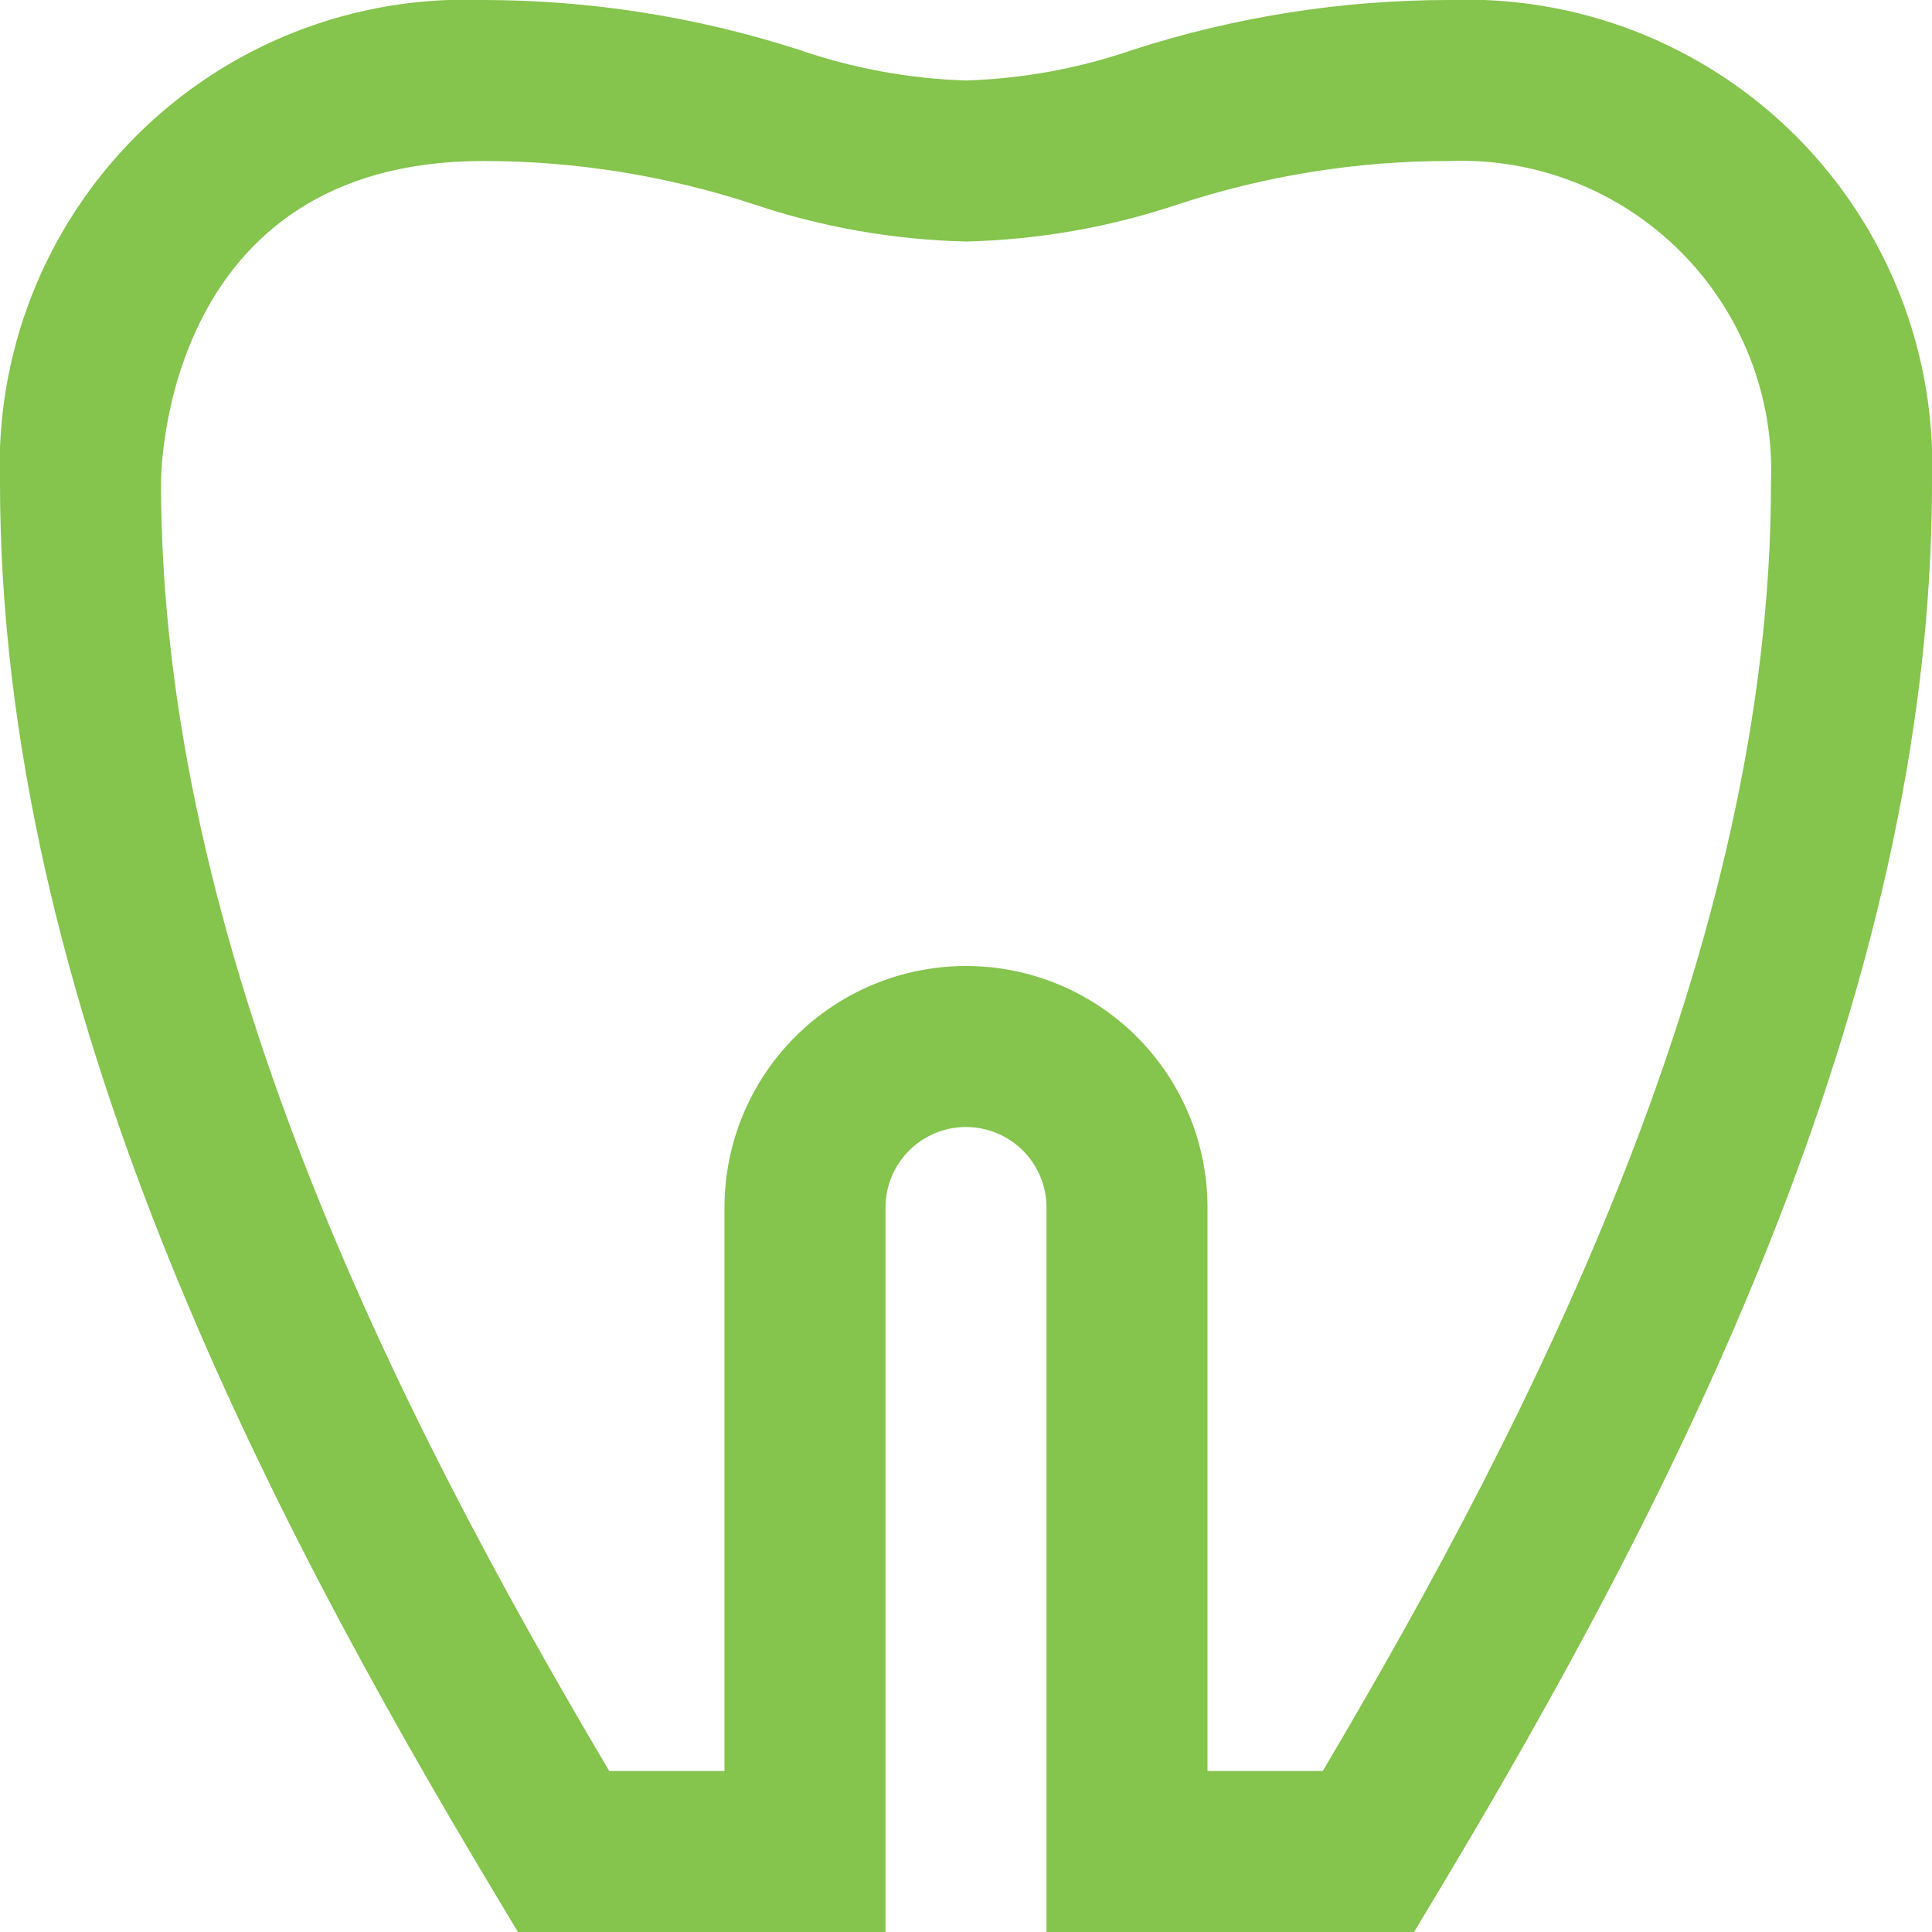 <svg width="143" height="143" viewBox="0 0 143 143" fill="none" xmlns="http://www.w3.org/2000/svg">
<g clip-path="url(#clip0_1_1241)">
<path d="M104.664 143H77.458V89.375C77.458 87.795 76.831 86.279 75.713 85.162C74.596 84.044 73.08 83.417 71.5 83.417C69.92 83.417 68.404 84.044 67.287 85.162C66.169 86.279 65.542 87.795 65.542 89.375V143H38.336L36.602 140.11C19.561 111.707 2.46018e-05 74.181 2.46018e-05 35.75C-0.18 31.007 0.622 26.278 2.355 21.859C4.088 17.44 6.715 13.427 10.071 10.071C13.427 6.715 17.441 4.088 21.859 2.355C26.278 0.622 31.007 -0.18 35.75 -5.91949e-06C43.669 0.003 51.539 1.239 59.077 3.664C63.078 5.052 67.267 5.825 71.5 5.958C75.733 5.825 79.922 5.052 83.923 3.664C91.461 1.239 99.331 0.002 107.25 -5.91949e-06C111.993 -0.18 116.722 0.622 121.141 2.355C125.56 4.088 129.573 6.715 132.929 10.071C136.285 13.427 138.912 17.44 140.645 21.859C142.378 26.278 143.18 31.007 143 35.75C143 74.181 123.445 111.707 106.398 140.11L104.664 143ZM89.375 131.083H97.907C113.721 104.384 131.083 70.004 131.083 35.75C131.209 32.587 130.679 29.431 129.526 26.483C128.372 23.534 126.621 20.856 124.383 18.617C122.144 16.379 119.466 14.628 116.517 13.474C113.569 12.321 110.414 11.791 107.25 11.917C100.453 11.913 93.7 12.991 87.242 15.11C82.163 16.817 76.856 17.749 71.5 17.875C66.144 17.749 60.837 16.817 55.758 15.11C49.3 12.992 42.547 11.914 35.75 11.917C12.185 11.917 11.917 34.779 11.917 35.75C11.917 70.004 29.279 104.384 45.093 131.083H53.625V89.375C53.625 84.634 55.508 80.088 58.861 76.736C62.213 73.383 66.759 71.5 71.5 71.5C76.241 71.5 80.787 73.383 84.14 76.736C87.492 80.088 89.375 84.634 89.375 89.375V131.083Z" fill="#85C44D"/>
</g>
<defs>
<clipPath id="clip0_1_1241">
<rect width="143" height="143" fill="white"/>
</clipPath>
</defs>
</svg>
